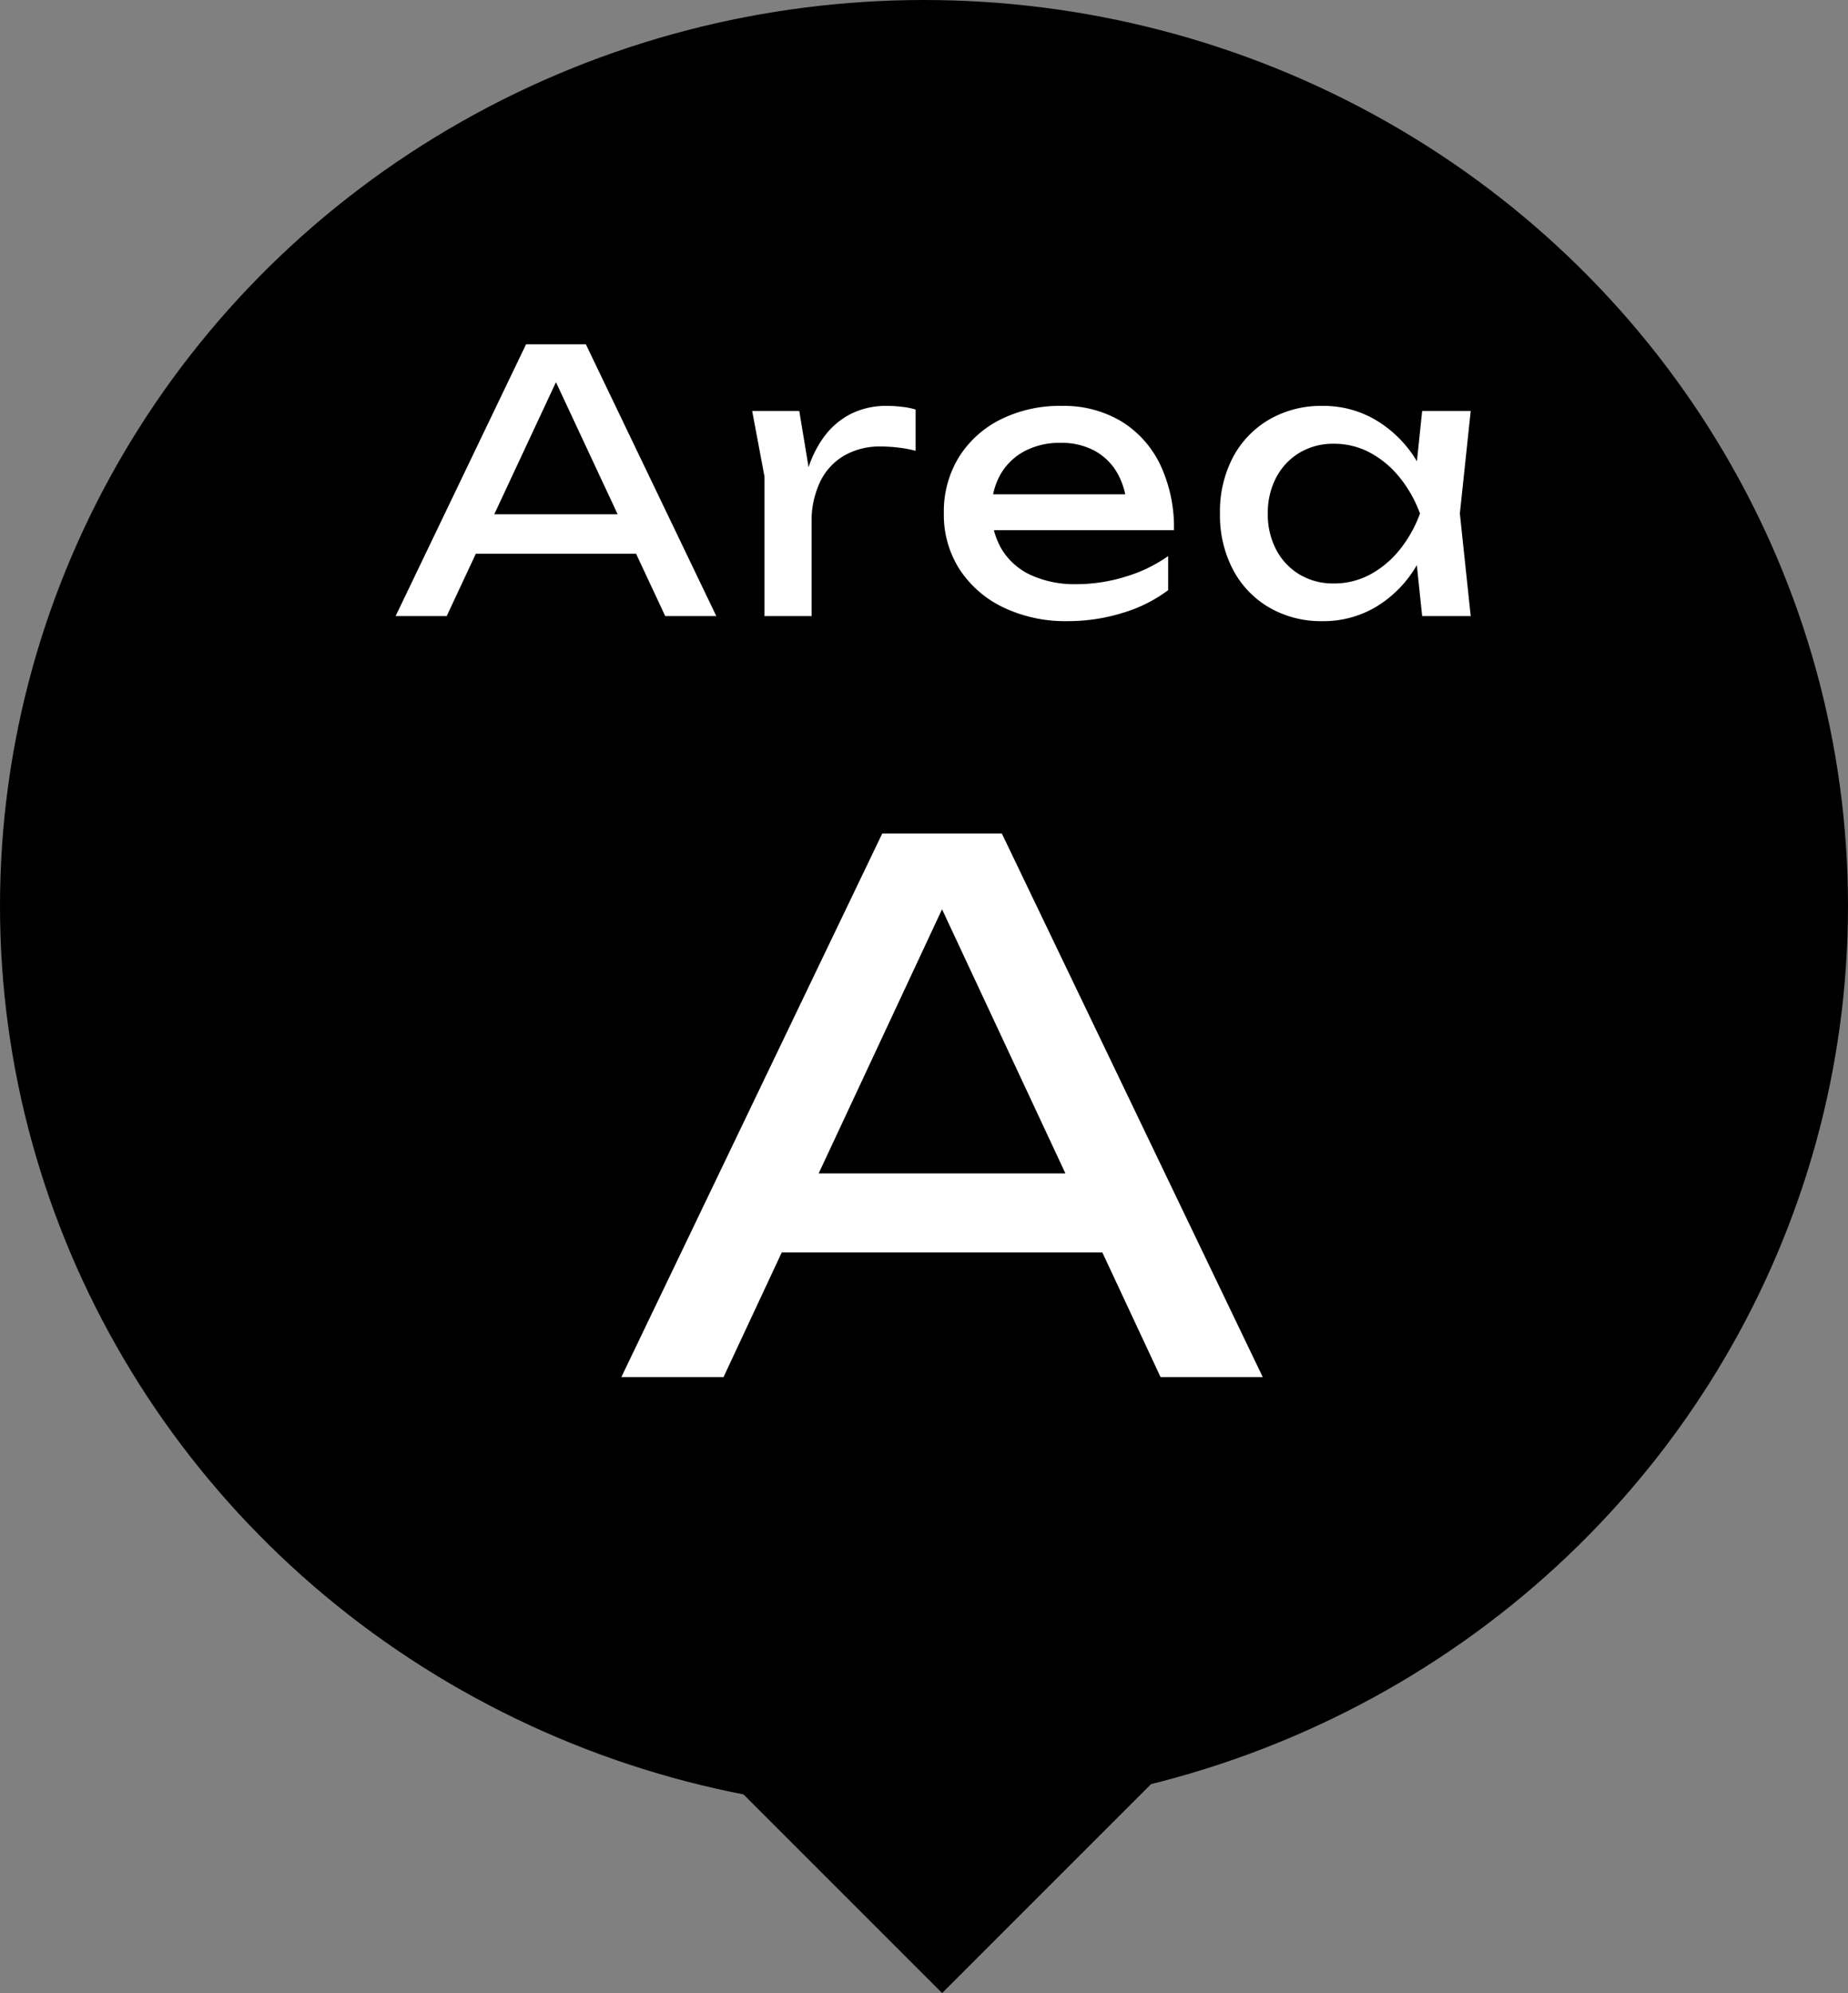 <svg xmlns="http://www.w3.org/2000/svg" width="51" height="55" viewBox="0 0 51 55">
  <rect x="0" y="0" width="51" height="55" fill="#808080" stroke="none"/>
  <g id="グループ_160799" data-name="グループ 160799" transform="translate(-815.957 -1457.81)">
    <ellipse id="楕円形_161" data-name="楕円形 161" cx="25.5" cy="25" rx="25.5" ry="25" transform="translate(815.957 1457.81)"/>
    <path id="多角形_3" data-name="多角形 3" d="M7,0l7,7H0Z" transform="translate(848.957 1512.81) rotate(180)"/>
    <path id="パス_330221" data-name="パス 330221" d="M-5.31-3.44V-5.62H5.17v2.18ZM1.65-15,8.85,0H6.03L-.51-14H.51L-6.03,0H-8.85l7.2-15Z" transform="translate(841.955 1495.811)" fill="#fff"/>
    <path id="パス_330222" data-name="パス 330222" d="M-13.31-1.72V-2.81h5.24v1.09ZM-9.83-7.5-6.23,0H-7.64l-3.27-7h.51l-3.27,7h-1.41l3.6-7.5Zm4.59,1.84h1.3L-3.6-3.6V0H-4.9V-3.85ZM-.73-5.7v1.14a3.236,3.236,0,0,0-.48-.09,4.286,4.286,0,0,0-.49-.03,1.976,1.976,0,0,0-.98.24,1.67,1.67,0,0,0-.675.715A2.52,2.52,0,0,0-3.6-2.56l-.3-.37a4.807,4.807,0,0,1,.2-1.125,2.986,2.986,0,0,1,.46-.915,2.1,2.1,0,0,1,.725-.61,2.167,2.167,0,0,1,1-.22,3.468,3.468,0,0,1,.41.025A2.067,2.067,0,0,1-.73-5.7ZM3.46.14A3.97,3.97,0,0,1,1.7-.235,2.966,2.966,0,0,1,.49-1.28,2.777,2.777,0,0,1,.05-2.84,2.857,2.857,0,0,1,.465-4.385a2.85,2.85,0,0,1,1.15-1.04A3.656,3.656,0,0,1,3.3-5.8a3.091,3.091,0,0,1,1.645.425A2.836,2.836,0,0,1,6.02-4.18,4.045,4.045,0,0,1,6.4-2.37H1.07v-.99H5.75l-.65.37a2.09,2.09,0,0,0-.265-.96,1.618,1.618,0,0,0-.63-.615A1.927,1.927,0,0,0,3.27-4.78a2.059,2.059,0,0,0-.995.23,1.673,1.673,0,0,0-.665.645,1.934,1.934,0,0,0-.24.985,2.028,2.028,0,0,0,.285,1.09,1.843,1.843,0,0,0,.81.705A2.921,2.921,0,0,0,3.71-.88a4.6,4.6,0,0,0,1.33-.2,4.086,4.086,0,0,0,1.2-.575v.94a3.979,3.979,0,0,1-1.265.63A5.108,5.108,0,0,1,3.46.14ZM13.25,0l-.22-2.1.26-.73-.26-.72.22-2.11h1.34l-.3,2.83L14.59,0Zm.4-2.83a4.539,4.539,0,0,1-.63,1.56A3.2,3.2,0,0,1,11.935-.23,2.832,2.832,0,0,1,10.5.14,2.853,2.853,0,0,1,9.03-.235a2.625,2.625,0,0,1-1-1.045,3.225,3.225,0,0,1-.36-1.55,3.217,3.217,0,0,1,.36-1.555,2.634,2.634,0,0,1,1-1.04A2.853,2.853,0,0,1,10.5-5.8a2.832,2.832,0,0,1,1.435.37A3.255,3.255,0,0,1,13.025-4.4,4.3,4.3,0,0,1,13.65-2.83Zm-4.66,0a2.082,2.082,0,0,0,.235,1.005,1.736,1.736,0,0,0,.645.68,1.8,1.8,0,0,0,.94.245,2.094,2.094,0,0,0,1-.245,2.668,2.668,0,0,0,.815-.68A3.474,3.474,0,0,0,13.19-2.83a3.474,3.474,0,0,0-.565-1,2.668,2.668,0,0,0-.815-.68,2.094,2.094,0,0,0-1-.245,1.8,1.8,0,0,0-.94.245,1.736,1.736,0,0,0-.645.68A2.082,2.082,0,0,0,8.99-2.83Z" transform="translate(841.955 1474.811)" fill="#fff"/>
  </g>
</svg>
